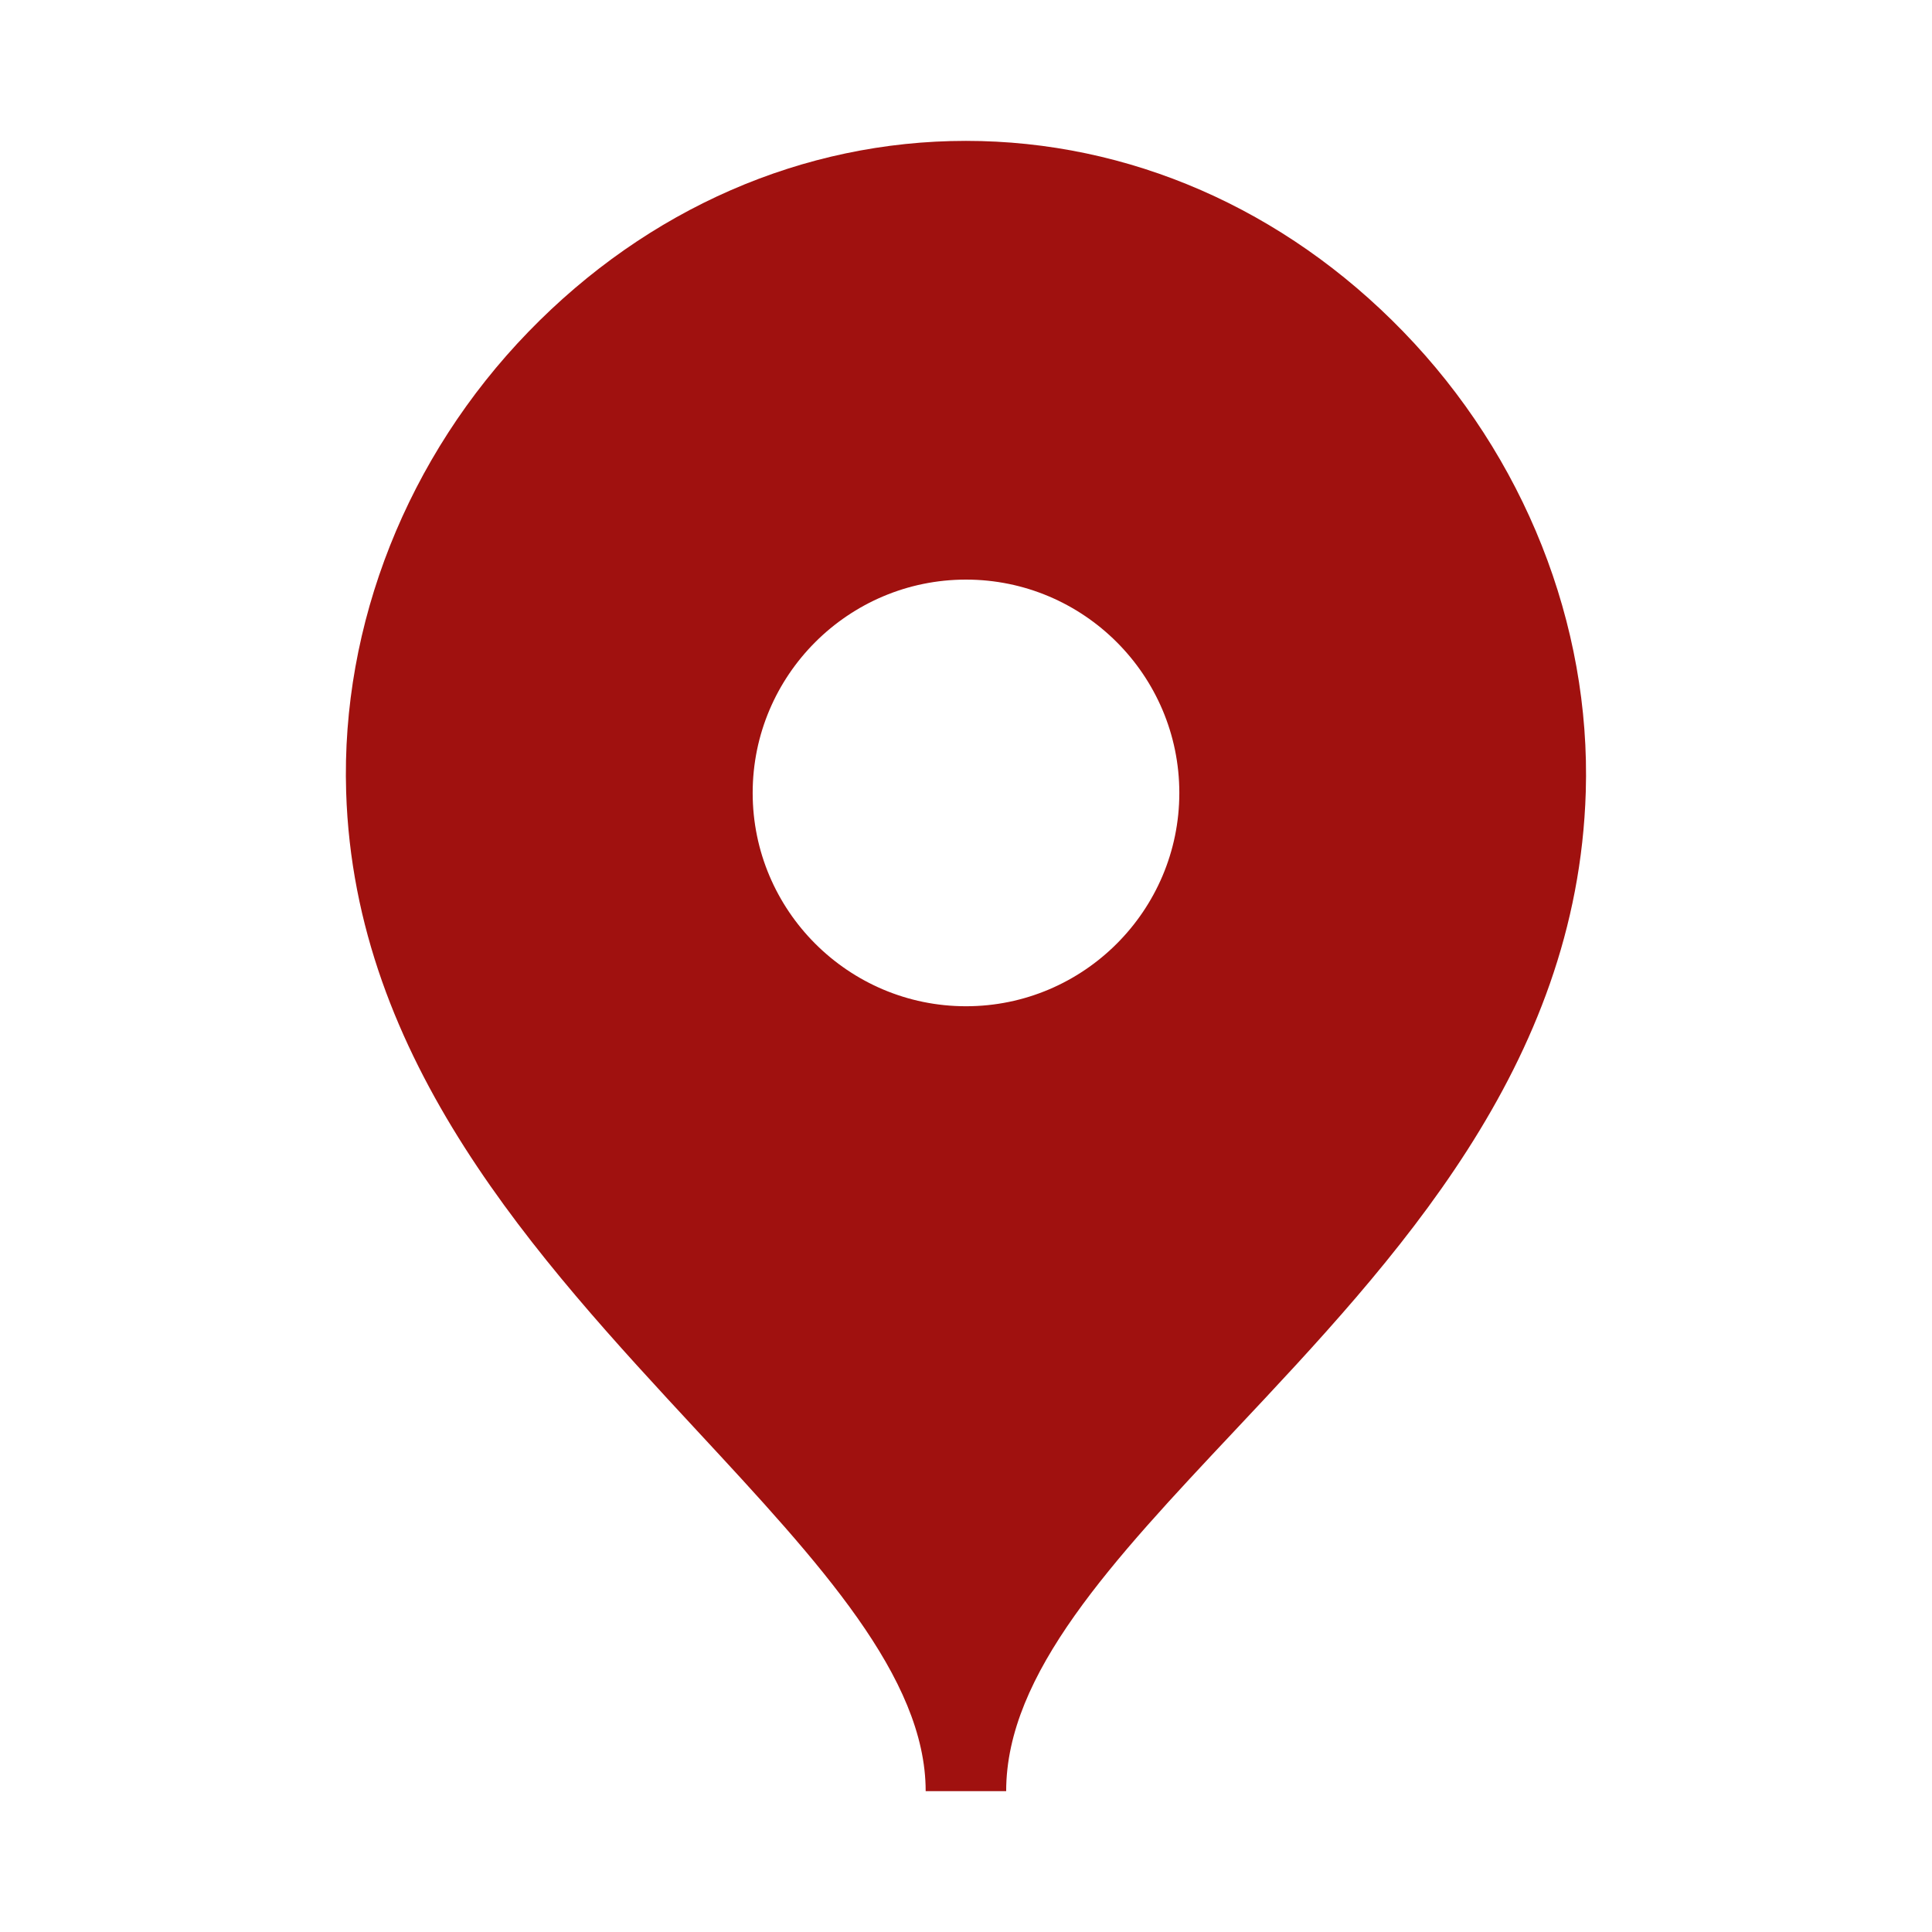 <?xml version="1.0" encoding="UTF-8"?> <svg xmlns="http://www.w3.org/2000/svg" width="24" height="24" viewBox="0 0 24 24" fill="none"><path fill-rule="evenodd" clip-rule="evenodd" d="M12 12.5C10.539 12.5 9.35 11.311 9.35 9.85C9.35 8.389 10.539 7.2 12 7.2C13.461 7.2 14.65 8.389 14.65 9.85C14.65 11.311 13.461 12.5 12 12.5ZM17.431 4.119C15.95 2.591 14.021 1.75 11.999 1.75C9.977 1.75 8.047 2.592 6.565 4.121C5.061 5.672 4.235 7.756 4.3 9.838C4.404 13.182 6.666 15.623 8.662 17.776C10.185 19.418 11.499 20.836 11.499 22.25H12.499C12.499 20.792 13.816 19.392 15.34 17.77C17.334 15.649 19.595 13.245 19.699 9.838C19.763 7.755 18.936 5.67 17.431 4.119Z" fill="#A0110F"></path></svg> 